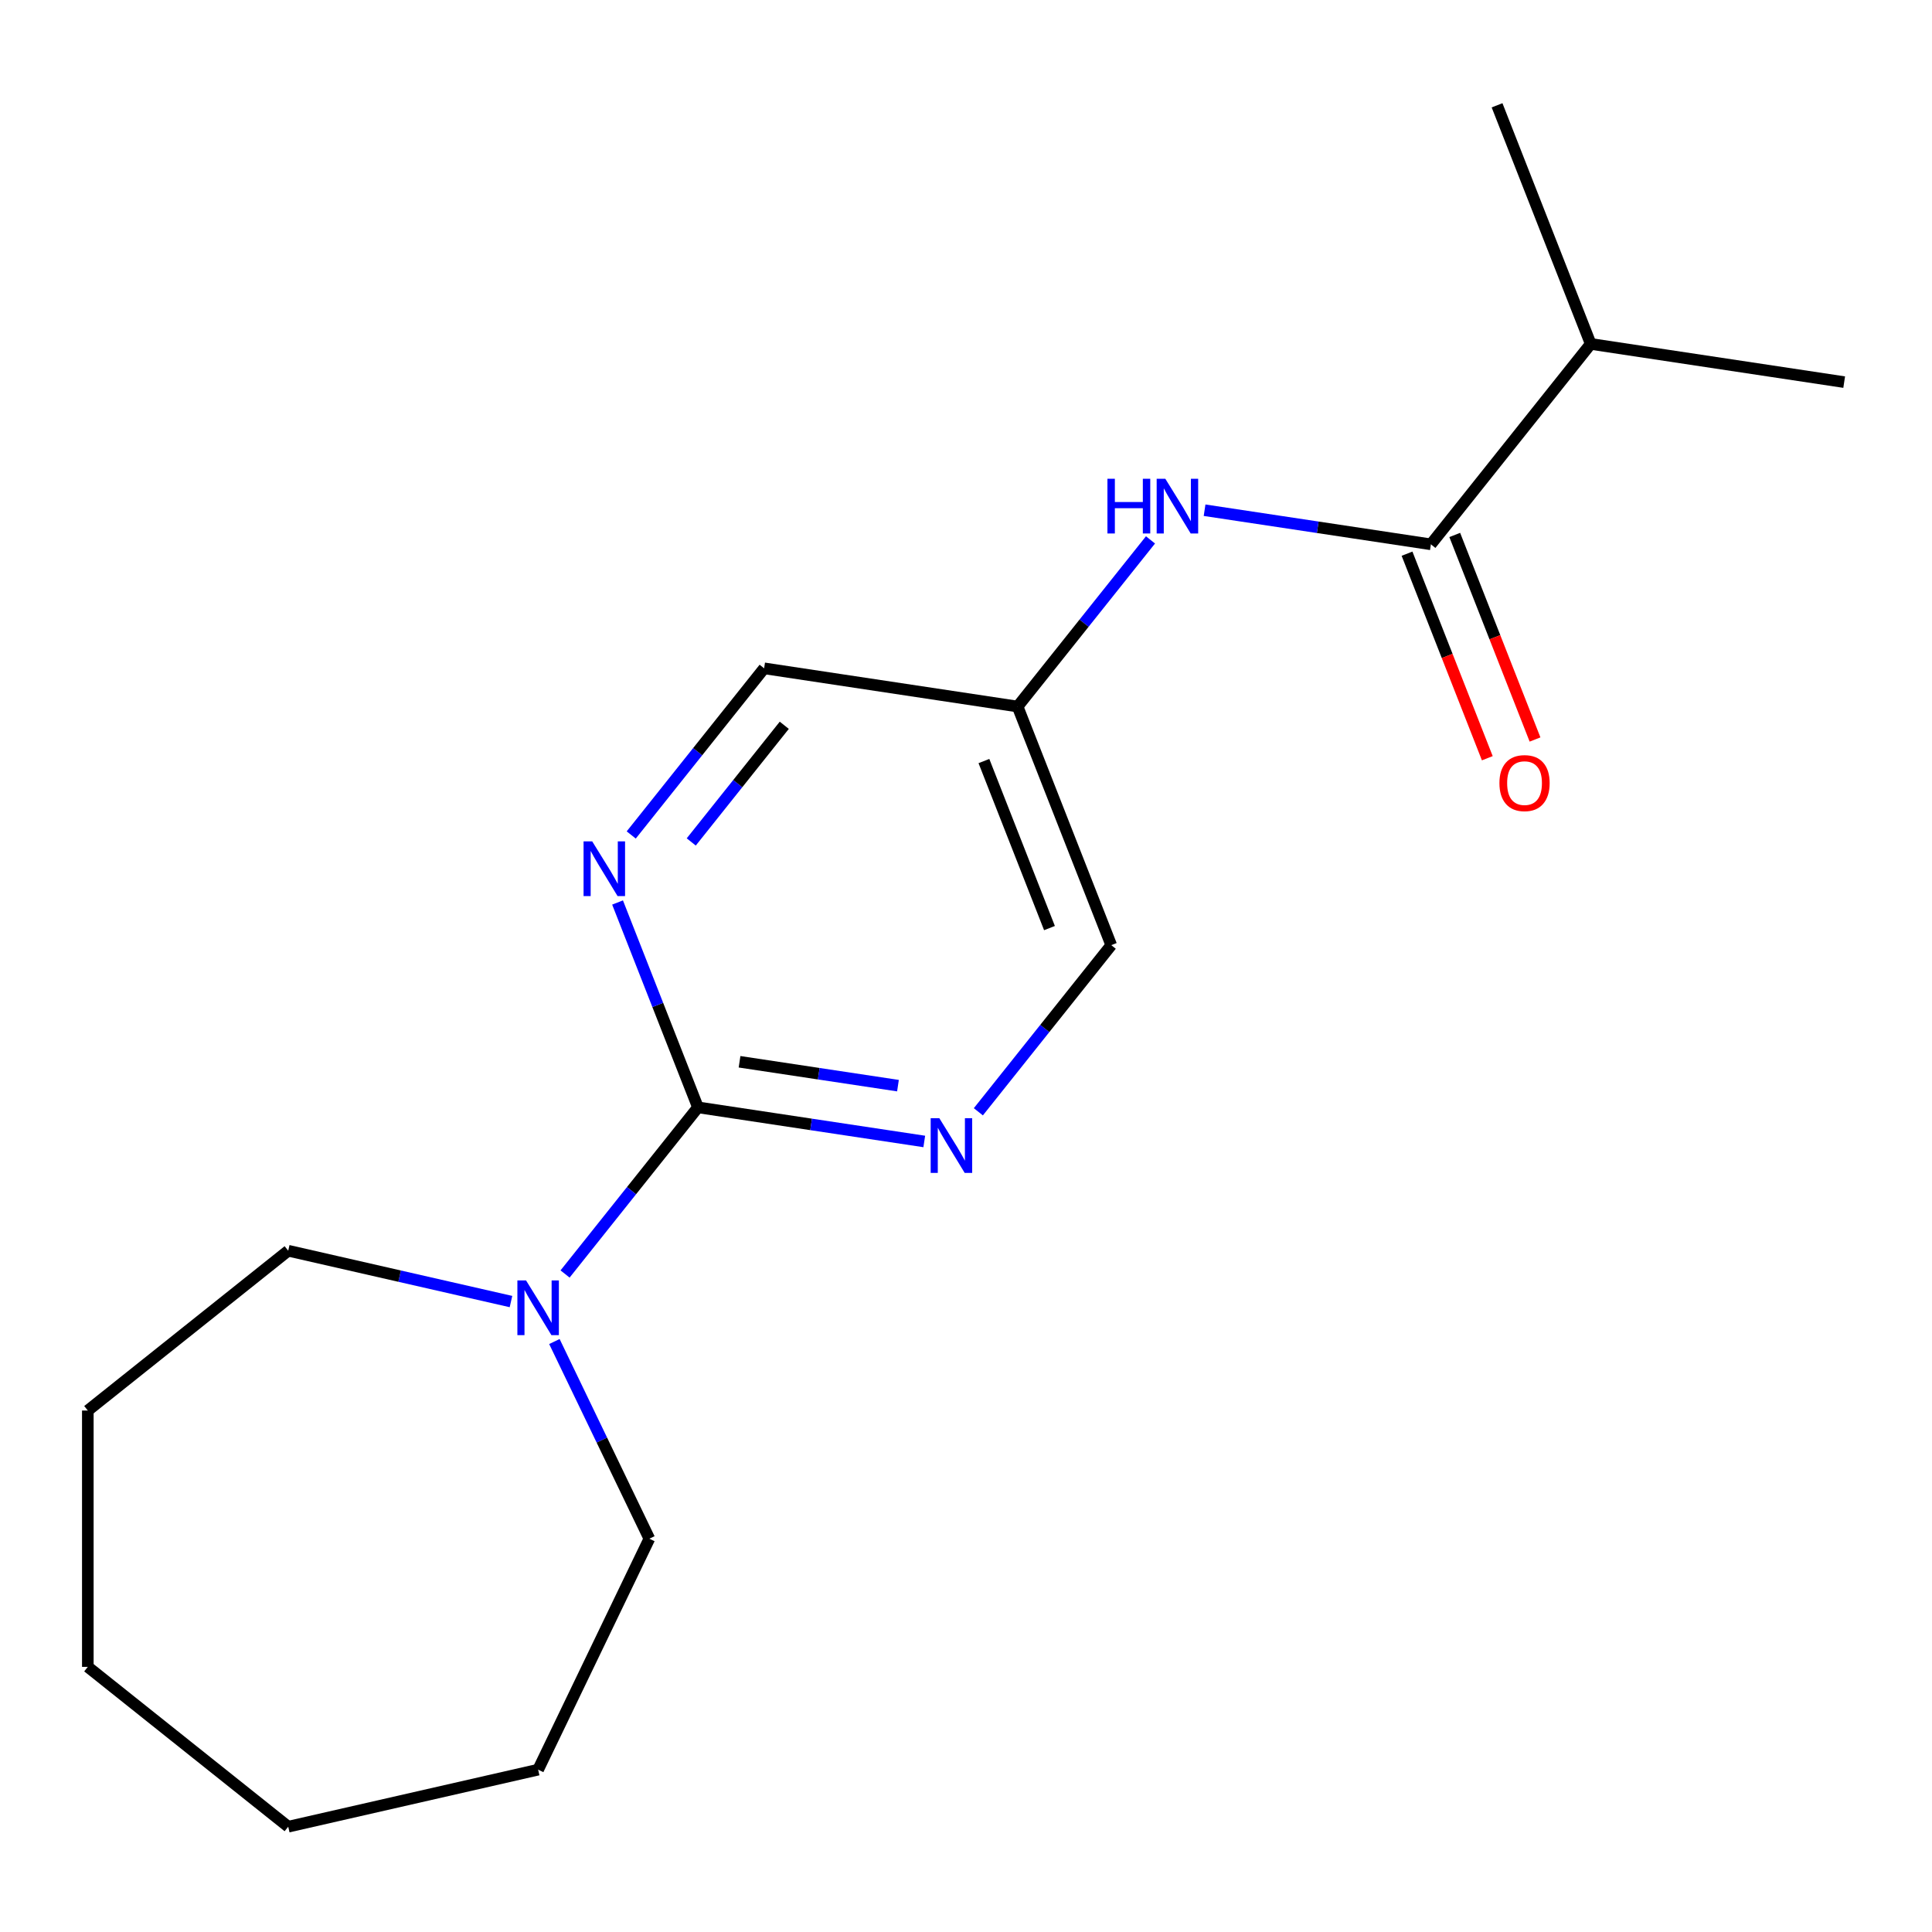 <?xml version='1.0' encoding='iso-8859-1'?>
<svg version='1.1' baseProfile='full'
              xmlns='http://www.w3.org/2000/svg'
                      xmlns:rdkit='http://www.rdkit.org/xml'
                      xmlns:xlink='http://www.w3.org/1999/xlink'
                  xml:space='preserve'
width='1000px' height='1000px' viewBox='0 0 1000 1000'>
<!-- END OF HEADER -->
<rect style='opacity:1.0;fill:#FFFFFF;stroke:none' width='1000' height='1000' x='0' y='0'> </rect>
<path class='bond-1' d='M 361.261,573.163 L 326.868,616.29' style='fill:none;fill-rule:evenodd;stroke:#000000;stroke-width:6px;stroke-linecap:butt;stroke-linejoin:miter;stroke-opacity:1' />
<path class='bond-1' d='M 326.868,616.29 L 292.475,659.418' style='fill:none;fill-rule:evenodd;stroke:#0000FF;stroke-width:6px;stroke-linecap:butt;stroke-linejoin:miter;stroke-opacity:1' />
<path class='bond-2' d='M 361.261,573.163 L 419.83,581.991' style='fill:none;fill-rule:evenodd;stroke:#000000;stroke-width:6px;stroke-linecap:butt;stroke-linejoin:miter;stroke-opacity:1' />
<path class='bond-2' d='M 419.83,581.991 L 478.4,590.819' style='fill:none;fill-rule:evenodd;stroke:#0000FF;stroke-width:6px;stroke-linecap:butt;stroke-linejoin:miter;stroke-opacity:1' />
<path class='bond-2' d='M 382.786,549.572 L 423.785,555.752' style='fill:none;fill-rule:evenodd;stroke:#000000;stroke-width:6px;stroke-linecap:butt;stroke-linejoin:miter;stroke-opacity:1' />
<path class='bond-2' d='M 423.785,555.752 L 464.784,561.931' style='fill:none;fill-rule:evenodd;stroke:#0000FF;stroke-width:6px;stroke-linecap:butt;stroke-linejoin:miter;stroke-opacity:1' />
<path class='bond-3' d='M 361.261,573.163 L 340.454,520.148' style='fill:none;fill-rule:evenodd;stroke:#000000;stroke-width:6px;stroke-linecap:butt;stroke-linejoin:miter;stroke-opacity:1' />
<path class='bond-3' d='M 340.454,520.148 L 319.647,467.134' style='fill:none;fill-rule:evenodd;stroke:#0000FF;stroke-width:6px;stroke-linecap:butt;stroke-linejoin:miter;stroke-opacity:1' />
<path class='bond-0' d='M 740.626,281.743 L 682.057,272.915' style='fill:none;fill-rule:evenodd;stroke:#000000;stroke-width:6px;stroke-linecap:butt;stroke-linejoin:miter;stroke-opacity:1' />
<path class='bond-0' d='M 682.057,272.915 L 623.487,264.087' style='fill:none;fill-rule:evenodd;stroke:#0000FF;stroke-width:6px;stroke-linecap:butt;stroke-linejoin:miter;stroke-opacity:1' />
<path class='bond-6' d='M 728.276,286.59 L 749.051,339.525' style='fill:none;fill-rule:evenodd;stroke:#000000;stroke-width:6px;stroke-linecap:butt;stroke-linejoin:miter;stroke-opacity:1' />
<path class='bond-6' d='M 749.051,339.525 L 769.826,392.459' style='fill:none;fill-rule:evenodd;stroke:#FF0000;stroke-width:6px;stroke-linecap:butt;stroke-linejoin:miter;stroke-opacity:1' />
<path class='bond-6' d='M 752.977,276.895 L 773.752,329.83' style='fill:none;fill-rule:evenodd;stroke:#000000;stroke-width:6px;stroke-linecap:butt;stroke-linejoin:miter;stroke-opacity:1' />
<path class='bond-6' d='M 773.752,329.83 L 794.528,382.765' style='fill:none;fill-rule:evenodd;stroke:#FF0000;stroke-width:6px;stroke-linecap:butt;stroke-linejoin:miter;stroke-opacity:1' />
<path class='bond-9' d='M 740.626,281.743 L 823.35,178.011' style='fill:none;fill-rule:evenodd;stroke:#000000;stroke-width:6px;stroke-linecap:butt;stroke-linejoin:miter;stroke-opacity:1' />
<path class='bond-10' d='M 286.954,694.372 L 311.529,745.402' style='fill:none;fill-rule:evenodd;stroke:#0000FF;stroke-width:6px;stroke-linecap:butt;stroke-linejoin:miter;stroke-opacity:1' />
<path class='bond-10' d='M 311.529,745.402 L 336.104,796.433' style='fill:none;fill-rule:evenodd;stroke:#000000;stroke-width:6px;stroke-linecap:butt;stroke-linejoin:miter;stroke-opacity:1' />
<path class='bond-11' d='M 264.481,673.686 L 206.833,660.529' style='fill:none;fill-rule:evenodd;stroke:#0000FF;stroke-width:6px;stroke-linecap:butt;stroke-linejoin:miter;stroke-opacity:1' />
<path class='bond-11' d='M 206.833,660.529 L 149.186,647.371' style='fill:none;fill-rule:evenodd;stroke:#000000;stroke-width:6px;stroke-linecap:butt;stroke-linejoin:miter;stroke-opacity:1' />
<path class='bond-7' d='M 506.394,575.461 L 540.787,532.333' style='fill:none;fill-rule:evenodd;stroke:#0000FF;stroke-width:6px;stroke-linecap:butt;stroke-linejoin:miter;stroke-opacity:1' />
<path class='bond-7' d='M 540.787,532.333 L 575.18,489.206' style='fill:none;fill-rule:evenodd;stroke:#000000;stroke-width:6px;stroke-linecap:butt;stroke-linejoin:miter;stroke-opacity:1' />
<path class='bond-8' d='M 326.725,432.18 L 361.118,389.052' style='fill:none;fill-rule:evenodd;stroke:#0000FF;stroke-width:6px;stroke-linecap:butt;stroke-linejoin:miter;stroke-opacity:1' />
<path class='bond-8' d='M 361.118,389.052 L 395.511,345.925' style='fill:none;fill-rule:evenodd;stroke:#000000;stroke-width:6px;stroke-linecap:butt;stroke-linejoin:miter;stroke-opacity:1' />
<path class='bond-8' d='M 357.79,435.786 L 381.865,405.597' style='fill:none;fill-rule:evenodd;stroke:#0000FF;stroke-width:6px;stroke-linecap:butt;stroke-linejoin:miter;stroke-opacity:1' />
<path class='bond-8' d='M 381.865,405.597 L 405.94,375.408' style='fill:none;fill-rule:evenodd;stroke:#000000;stroke-width:6px;stroke-linecap:butt;stroke-linejoin:miter;stroke-opacity:1' />
<path class='bond-4' d='M 595.493,279.445 L 561.1,322.572' style='fill:none;fill-rule:evenodd;stroke:#0000FF;stroke-width:6px;stroke-linecap:butt;stroke-linejoin:miter;stroke-opacity:1' />
<path class='bond-4' d='M 561.1,322.572 L 526.707,365.7' style='fill:none;fill-rule:evenodd;stroke:#000000;stroke-width:6px;stroke-linecap:butt;stroke-linejoin:miter;stroke-opacity:1' />
<path class='bond-5' d='M 526.707,365.7 L 395.511,345.925' style='fill:none;fill-rule:evenodd;stroke:#000000;stroke-width:6px;stroke-linecap:butt;stroke-linejoin:miter;stroke-opacity:1' />
<path class='bond-18' d='M 526.707,365.7 L 575.18,489.206' style='fill:none;fill-rule:evenodd;stroke:#000000;stroke-width:6px;stroke-linecap:butt;stroke-linejoin:miter;stroke-opacity:1' />
<path class='bond-18' d='M 509.277,393.92 L 543.208,480.375' style='fill:none;fill-rule:evenodd;stroke:#000000;stroke-width:6px;stroke-linecap:butt;stroke-linejoin:miter;stroke-opacity:1' />
<path class='bond-12' d='M 823.35,178.011 L 954.545,197.786' style='fill:none;fill-rule:evenodd;stroke:#000000;stroke-width:6px;stroke-linecap:butt;stroke-linejoin:miter;stroke-opacity:1' />
<path class='bond-13' d='M 823.35,178.011 L 774.877,54.505' style='fill:none;fill-rule:evenodd;stroke:#000000;stroke-width:6px;stroke-linecap:butt;stroke-linejoin:miter;stroke-opacity:1' />
<path class='bond-15' d='M 336.104,796.433 L 278.537,915.972' style='fill:none;fill-rule:evenodd;stroke:#000000;stroke-width:6px;stroke-linecap:butt;stroke-linejoin:miter;stroke-opacity:1' />
<path class='bond-14' d='M 149.186,647.371 L 45.455,730.094' style='fill:none;fill-rule:evenodd;stroke:#000000;stroke-width:6px;stroke-linecap:butt;stroke-linejoin:miter;stroke-opacity:1' />
<path class='bond-17' d='M 45.455,730.094 L 45.455,862.772' style='fill:none;fill-rule:evenodd;stroke:#000000;stroke-width:6px;stroke-linecap:butt;stroke-linejoin:miter;stroke-opacity:1' />
<path class='bond-16' d='M 278.537,915.972 L 149.186,945.495' style='fill:none;fill-rule:evenodd;stroke:#000000;stroke-width:6px;stroke-linecap:butt;stroke-linejoin:miter;stroke-opacity:1' />
<path class='bond-19' d='M 149.186,945.495 L 45.455,862.772' style='fill:none;fill-rule:evenodd;stroke:#000000;stroke-width:6px;stroke-linecap:butt;stroke-linejoin:miter;stroke-opacity:1' />
<path  class='atom-2' d='M 272.277 662.735
L 281.557 677.735
Q 282.477 679.215, 283.957 681.895
Q 285.437 684.575, 285.517 684.735
L 285.517 662.735
L 289.277 662.735
L 289.277 691.055
L 285.397 691.055
L 275.437 674.655
Q 274.277 672.735, 273.037 670.535
Q 271.837 668.335, 271.477 667.655
L 271.477 691.055
L 267.797 691.055
L 267.797 662.735
L 272.277 662.735
' fill='#0000FF'/>
<path  class='atom-3' d='M 486.197 578.778
L 495.477 593.778
Q 496.397 595.258, 497.877 597.938
Q 499.357 600.618, 499.437 600.778
L 499.437 578.778
L 503.197 578.778
L 503.197 607.098
L 499.317 607.098
L 489.357 590.698
Q 488.197 588.778, 486.957 586.578
Q 485.757 584.378, 485.397 583.698
L 485.397 607.098
L 481.717 607.098
L 481.717 578.778
L 486.197 578.778
' fill='#0000FF'/>
<path  class='atom-4' d='M 306.528 435.497
L 315.808 450.497
Q 316.728 451.977, 318.208 454.657
Q 319.688 457.337, 319.768 457.497
L 319.768 435.497
L 323.528 435.497
L 323.528 463.817
L 319.648 463.817
L 309.688 447.417
Q 308.528 445.497, 307.288 443.297
Q 306.088 441.097, 305.728 440.417
L 305.728 463.817
L 302.048 463.817
L 302.048 435.497
L 306.528 435.497
' fill='#0000FF'/>
<path  class='atom-5' d='M 573.21 247.808
L 577.05 247.808
L 577.05 259.848
L 591.53 259.848
L 591.53 247.808
L 595.37 247.808
L 595.37 276.128
L 591.53 276.128
L 591.53 263.048
L 577.05 263.048
L 577.05 276.128
L 573.21 276.128
L 573.21 247.808
' fill='#0000FF'/>
<path  class='atom-5' d='M 603.17 247.808
L 612.45 262.808
Q 613.37 264.288, 614.85 266.968
Q 616.33 269.648, 616.41 269.808
L 616.41 247.808
L 620.17 247.808
L 620.17 276.128
L 616.29 276.128
L 606.33 259.728
Q 605.17 257.808, 603.93 255.608
Q 602.73 253.408, 602.37 252.728
L 602.37 276.128
L 598.69 276.128
L 598.69 247.808
L 603.17 247.808
' fill='#0000FF'/>
<path  class='atom-7' d='M 776.099 405.329
Q 776.099 398.529, 779.459 394.729
Q 782.819 390.929, 789.099 390.929
Q 795.379 390.929, 798.739 394.729
Q 802.099 398.529, 802.099 405.329
Q 802.099 412.209, 798.699 416.129
Q 795.299 420.009, 789.099 420.009
Q 782.859 420.009, 779.459 416.129
Q 776.099 412.249, 776.099 405.329
M 789.099 416.809
Q 793.419 416.809, 795.739 413.929
Q 798.099 411.009, 798.099 405.329
Q 798.099 399.769, 795.739 396.969
Q 793.419 394.129, 789.099 394.129
Q 784.779 394.129, 782.419 396.929
Q 780.099 399.729, 780.099 405.329
Q 780.099 411.049, 782.419 413.929
Q 784.779 416.809, 789.099 416.809
' fill='#FF0000'/>
</svg>
